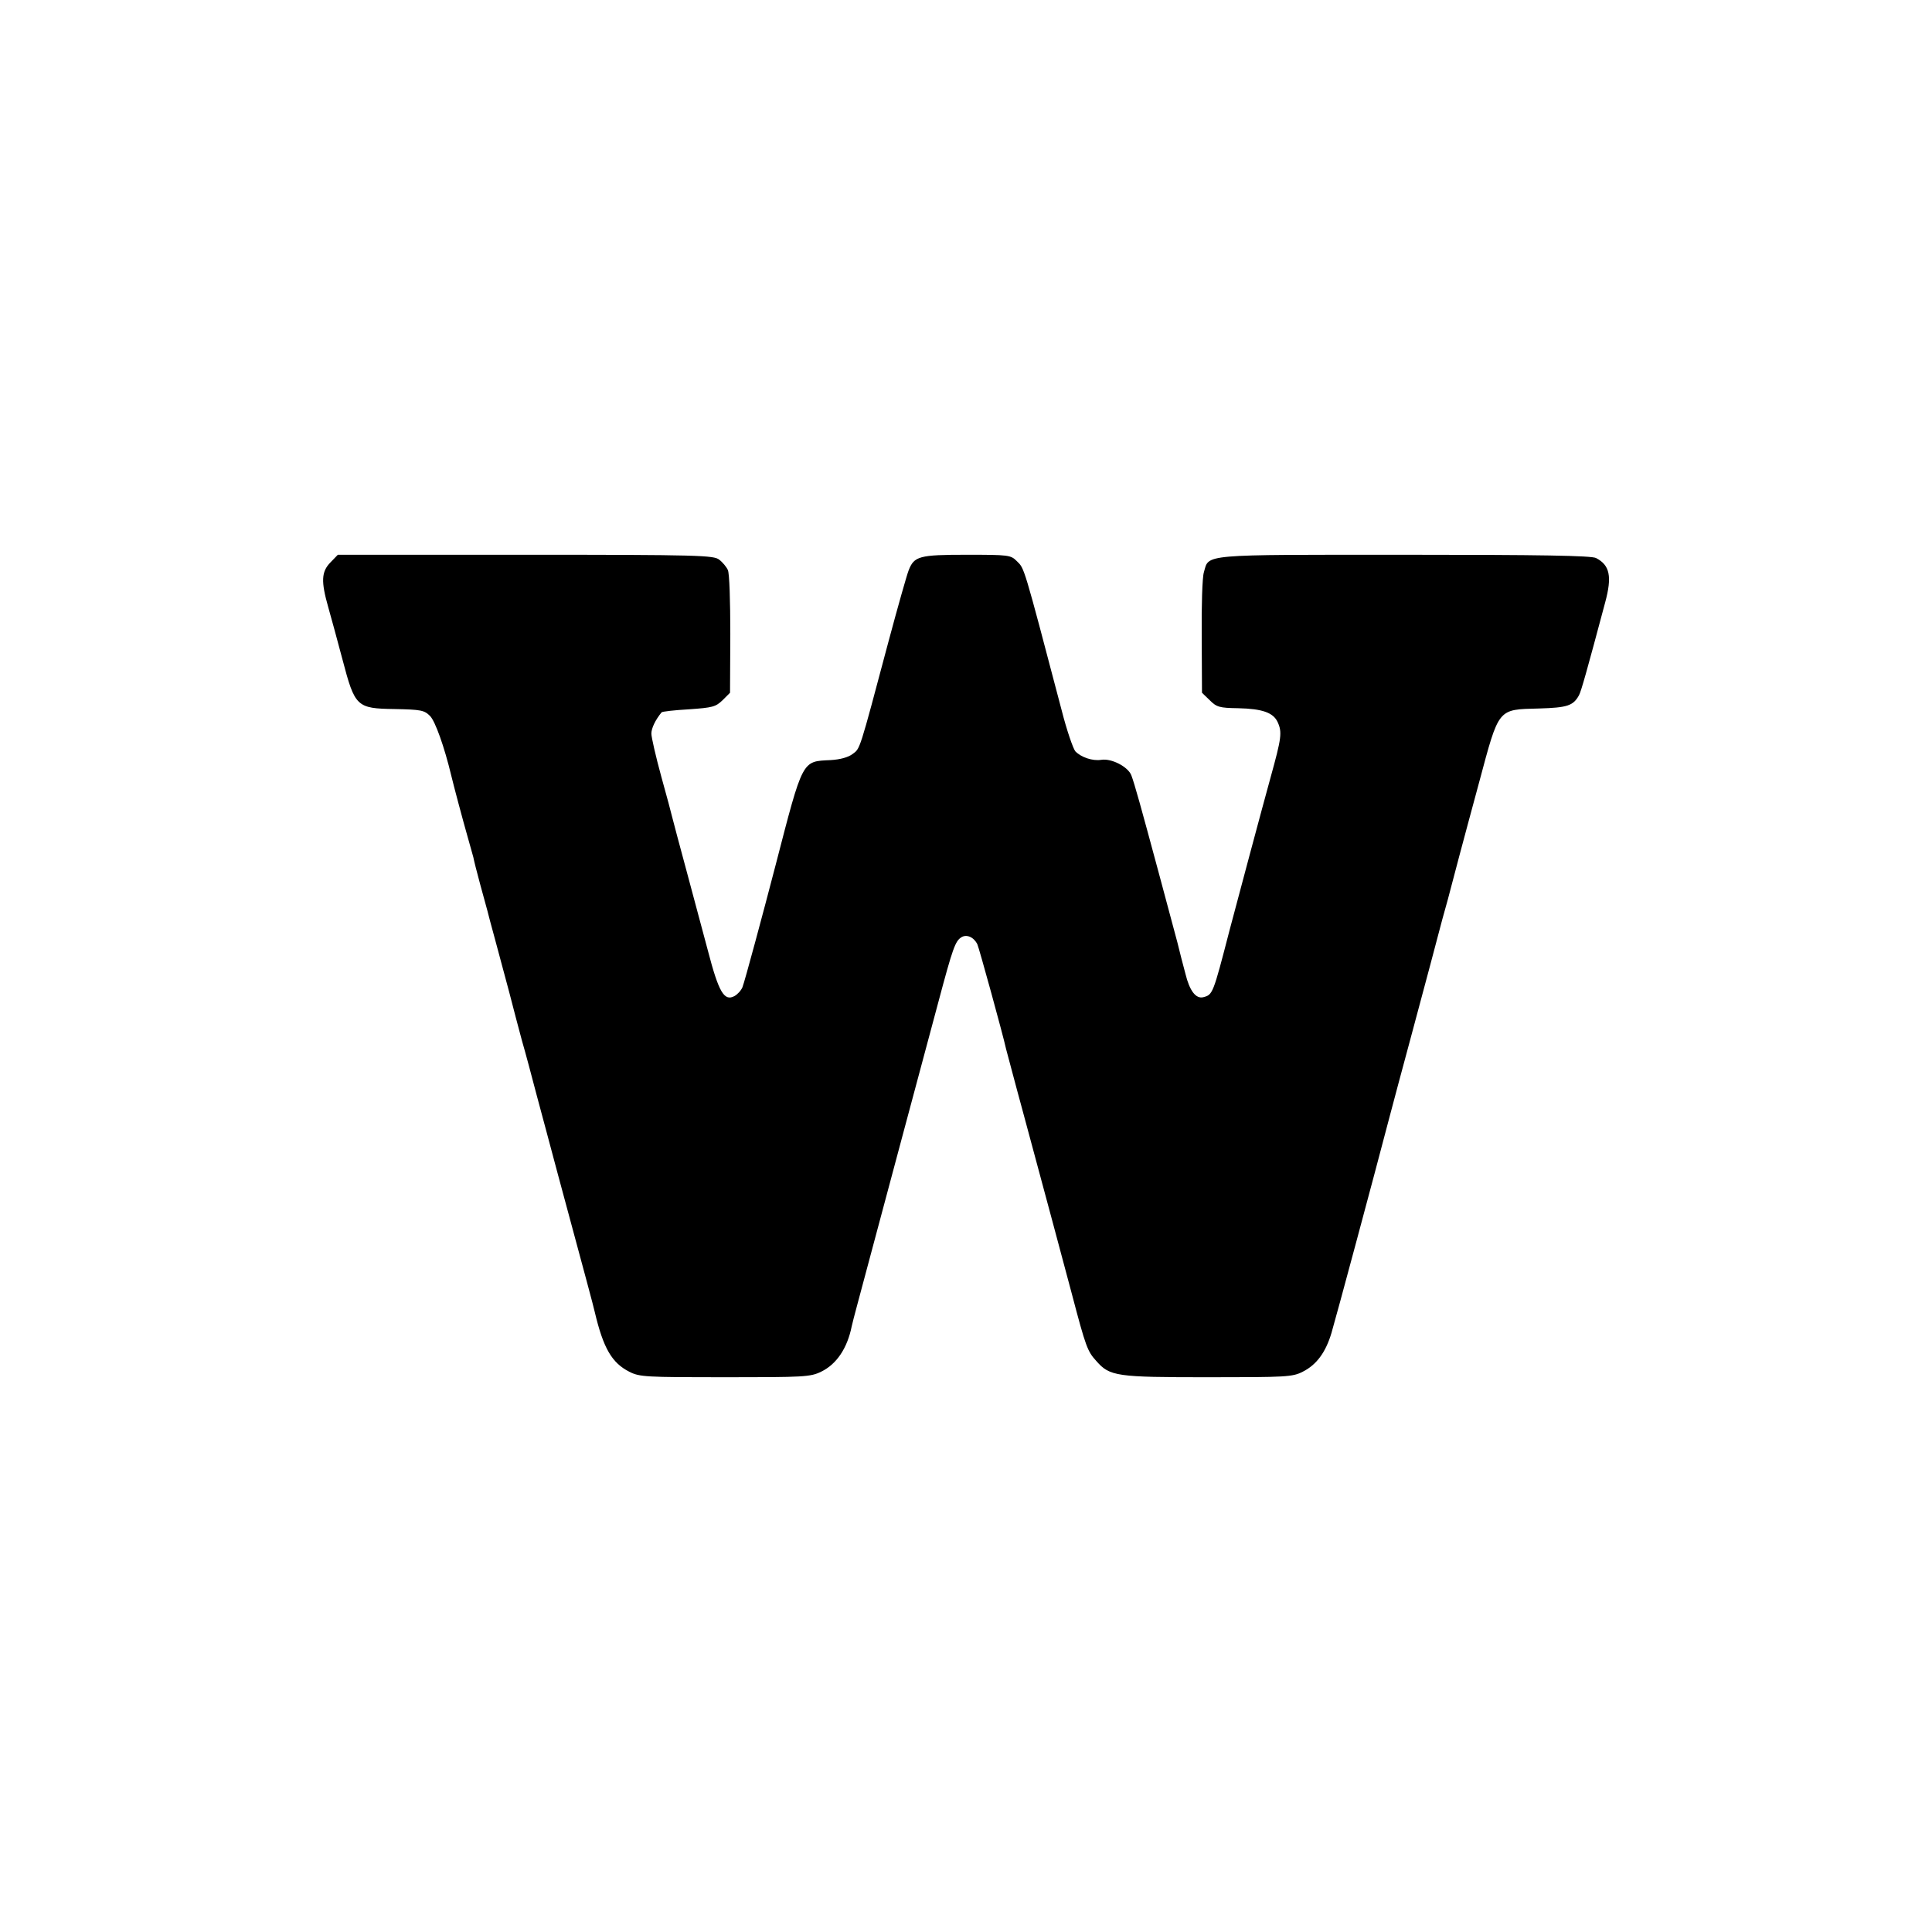 <?xml version="1.0" standalone="no"?>
<!DOCTYPE svg PUBLIC "-//W3C//DTD SVG 20010904//EN"
 "http://www.w3.org/TR/2001/REC-SVG-20010904/DTD/svg10.dtd">
<svg version="1.0" xmlns="http://www.w3.org/2000/svg"
 width="700pt" height="700pt" viewBox="0 0 700 700"
 preserveAspectRatio="xMidYMid meet">
<g transform="translate(0,700) scale(0.1,-0.1)"
fill="#000000" stroke="none">
<path d="M1197 4962 c-33 -34 -34 -69 -8 -161 10 -36 34 -122 52 -191 45 -171
51 -177 189 -179 95 -2 107 -4 128 -25 19 -19 52 -112 77 -216 8 -34 44 -169
59 -221 9 -31 18 -65 21 -75 2 -11 13 -55 25 -99 12 -44 24 -87 26 -95 2 -8
14 -55 28 -105 13 -49 36 -135 51 -190 14 -55 35 -134 46 -175 12 -41 36 -131
54 -200 19 -69 52 -195 75 -280 111 -411 128 -474 135 -504 31 -131 62 -184
125 -216 37 -19 59 -20 346 -20 287 0 310 1 349 20 56 27 95 85 111 165 1 6
11 44 22 85 73 272 257 961 292 1090 52 195 61 220 83 234 19 12 45 1 58 -25
6 -12 94 -332 104 -379 2 -8 11 -42 20 -75 9 -33 18 -67 20 -75 2 -8 25 -91
50 -185 64 -237 98 -364 149 -555 50 -190 56 -206 88 -241 49 -56 73 -59 405
-59 284 0 306 1 343 20 50 25 83 70 104 140 15 50 154 567 211 785 13 50 47
176 75 280 28 105 60 224 71 265 11 41 31 118 45 170 15 52 28 102 30 110 2 8
17 65 33 125 16 61 48 178 70 260 73 272 66 264 217 268 103 3 124 10 145 48
8 15 28 86 95 337 25 93 17 134 -33 160 -16 9 -202 12 -695 12 -743 0 -707 3
-726 -63 -6 -17 -9 -123 -8 -234 l1 -203 28 -27 c25 -25 35 -28 103 -29 88 -2
127 -16 143 -50 17 -37 14 -58 -25 -199 -28 -101 -125 -464 -149 -555 -60
-232 -61 -234 -95 -243 -27 -7 -50 23 -65 85 -8 29 -21 80 -29 113 -9 33 -39
146 -67 250 -66 245 -88 324 -100 356 -12 31 -72 62 -109 56 -31 -5 -73 9 -94
31 -8 10 -31 76 -49 147 -141 536 -135 514 -163 542 -22 22 -29 23 -181 23
-173 0 -191 -5 -211 -57 -6 -15 -39 -131 -73 -258 -107 -402 -102 -386 -130
-407 -16 -12 -45 -20 -80 -22 -104 -5 -99 5 -199 -381 -46 -177 -112 -422
-120 -442 -5 -12 -18 -26 -29 -32 -37 -20 -57 14 -96 164 -21 77 -54 203 -75
280 -33 123 -47 174 -56 210 -1 6 -18 69 -38 141 -20 73 -36 143 -36 156 0 19
14 49 37 77 2 3 46 8 99 11 86 6 97 9 122 33 l27 27 1 213 c0 117 -3 221 -9
232 -5 11 -19 28 -31 37 -19 16 -72 18 -702 18 l-680 0 -27 -28z"/>
</g>
</svg>
